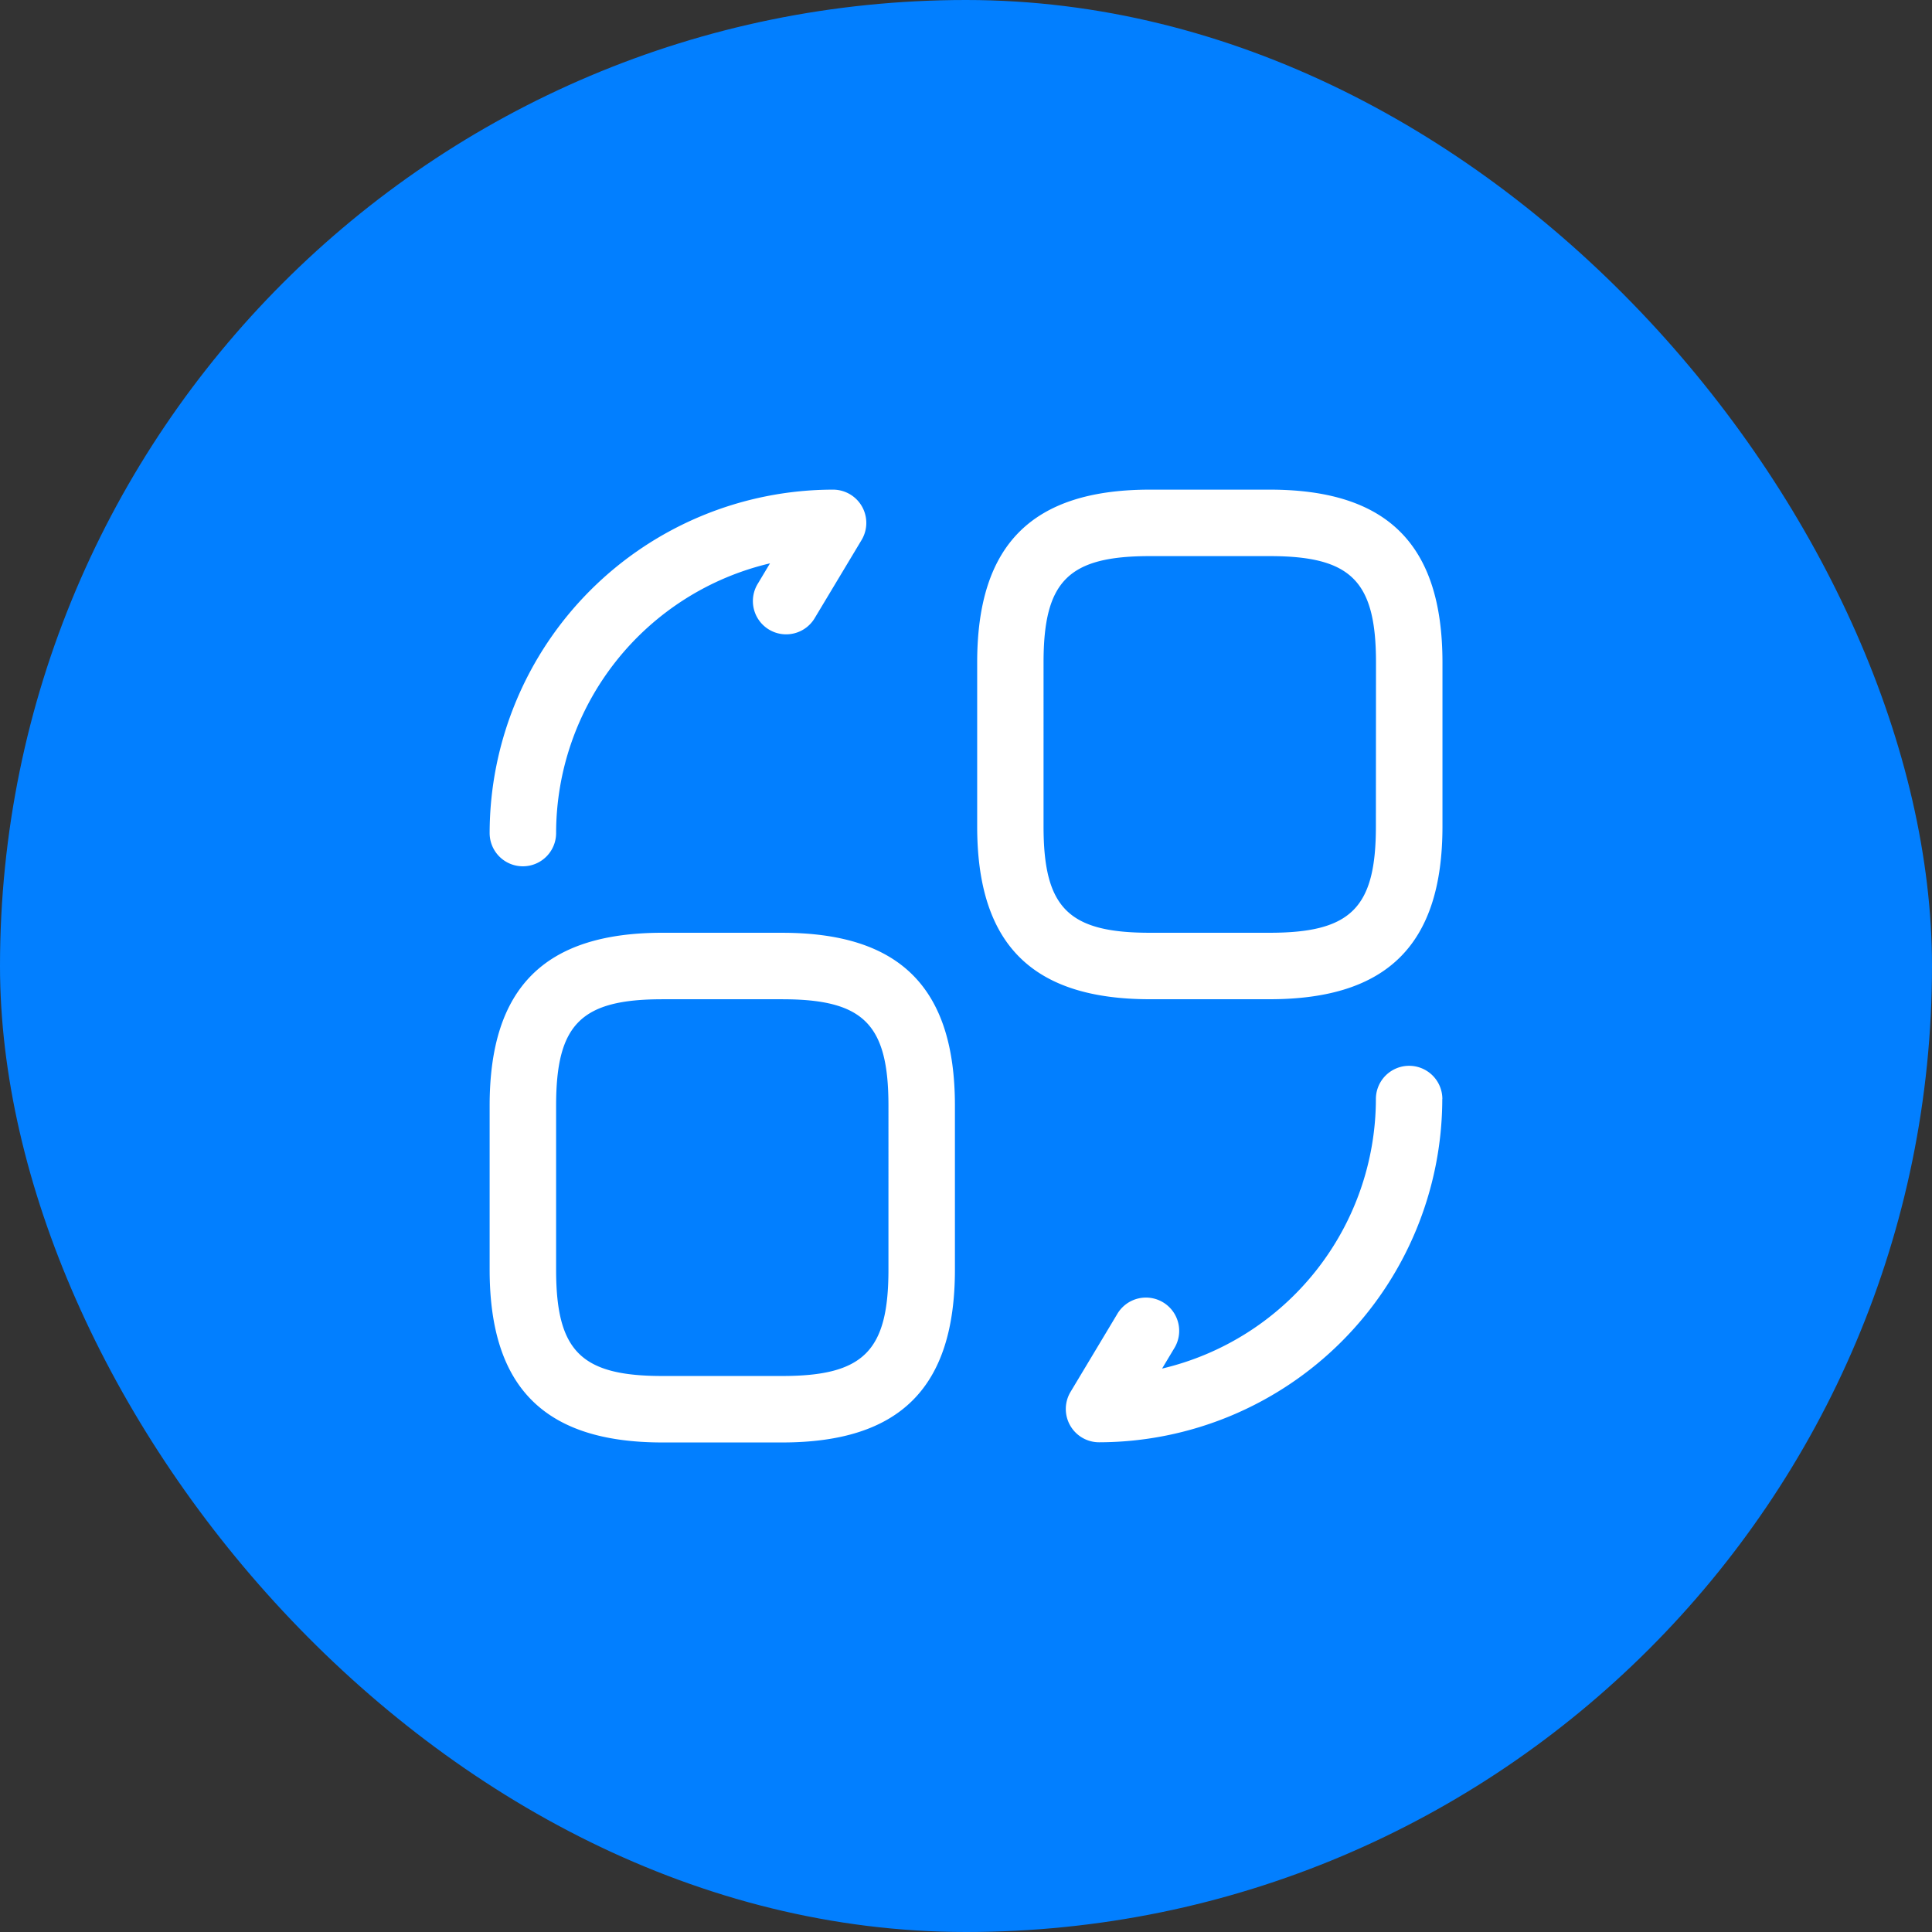 <svg xmlns="http://www.w3.org/2000/svg" width="94" height="94" viewBox="0 0 94 94">
  <rect x="0" y="0" width="94" height="94" fill="#333333" stroke="none"/>
  <g id="Group_9277" data-name="Group 9277" transform="translate(-1278 -2571)">
    <g id="Group_9267" data-name="Group 9267">
      <rect id="Rectangle_2018" data-name="Rectangle 2018" width="94" height="94" rx="47" transform="translate(1278 2571)" fill="#027fff"/>
    </g>
    <g id="_01" data-name="01" transform="translate(1300.573 2593.573)">
      <path id="Path_1909" data-name="Path 1909" d="M39.2,1.25h-5.82c-5.737,0-8.409,2.672-8.409,8.409v7.976c0,5.737,2.672,8.409,8.409,8.409H39.2c5.737,0,8.409-2.672,8.409-8.409V9.659c0-5.737-2.672-8.409-8.409-8.409ZM44.37,17.635c0,3.967-1.209,5.175-5.175,5.175h-5.82c-3.967,0-5.175-1.209-5.175-5.175V9.659c0-3.967,1.209-5.175,5.175-5.175H39.2c3.967,0,5.175,1.209,5.175,5.175ZM15.479,22.81H9.659c-5.737,0-8.409,2.672-8.409,8.409V39.2c0,5.737,2.672,8.409,8.409,8.409h5.82c5.737,0,8.409-2.672,8.409-8.409V31.22c0-5.737-2.672-8.409-8.409-8.409ZM20.654,39.2c0,3.967-1.209,5.175-5.175,5.175H9.659c-3.967,0-5.175-1.209-5.175-5.175V31.22c0-3.967,1.209-5.175,5.175-5.175h5.82c3.967,0,5.175,1.209,5.175,5.175ZM47.6,30.9A16.728,16.728,0,0,1,30.9,47.6a1.619,1.619,0,0,1-1.388-2.449l2.263-3.773a1.618,1.618,0,1,1,2.775,1.663l-.583.973A13.5,13.5,0,0,0,44.37,30.9a1.617,1.617,0,1,1,3.234,0ZM1.25,17.959A16.728,16.728,0,0,1,17.959,1.25,1.619,1.619,0,0,1,19.347,3.7L17.083,7.472a1.618,1.618,0,1,1-2.775-1.663l.583-.973A13.5,13.5,0,0,0,4.484,17.959a1.617,1.617,0,1,1-3.234,0Z" fill="#fff"/>
    </g>
  </g>
</svg>
